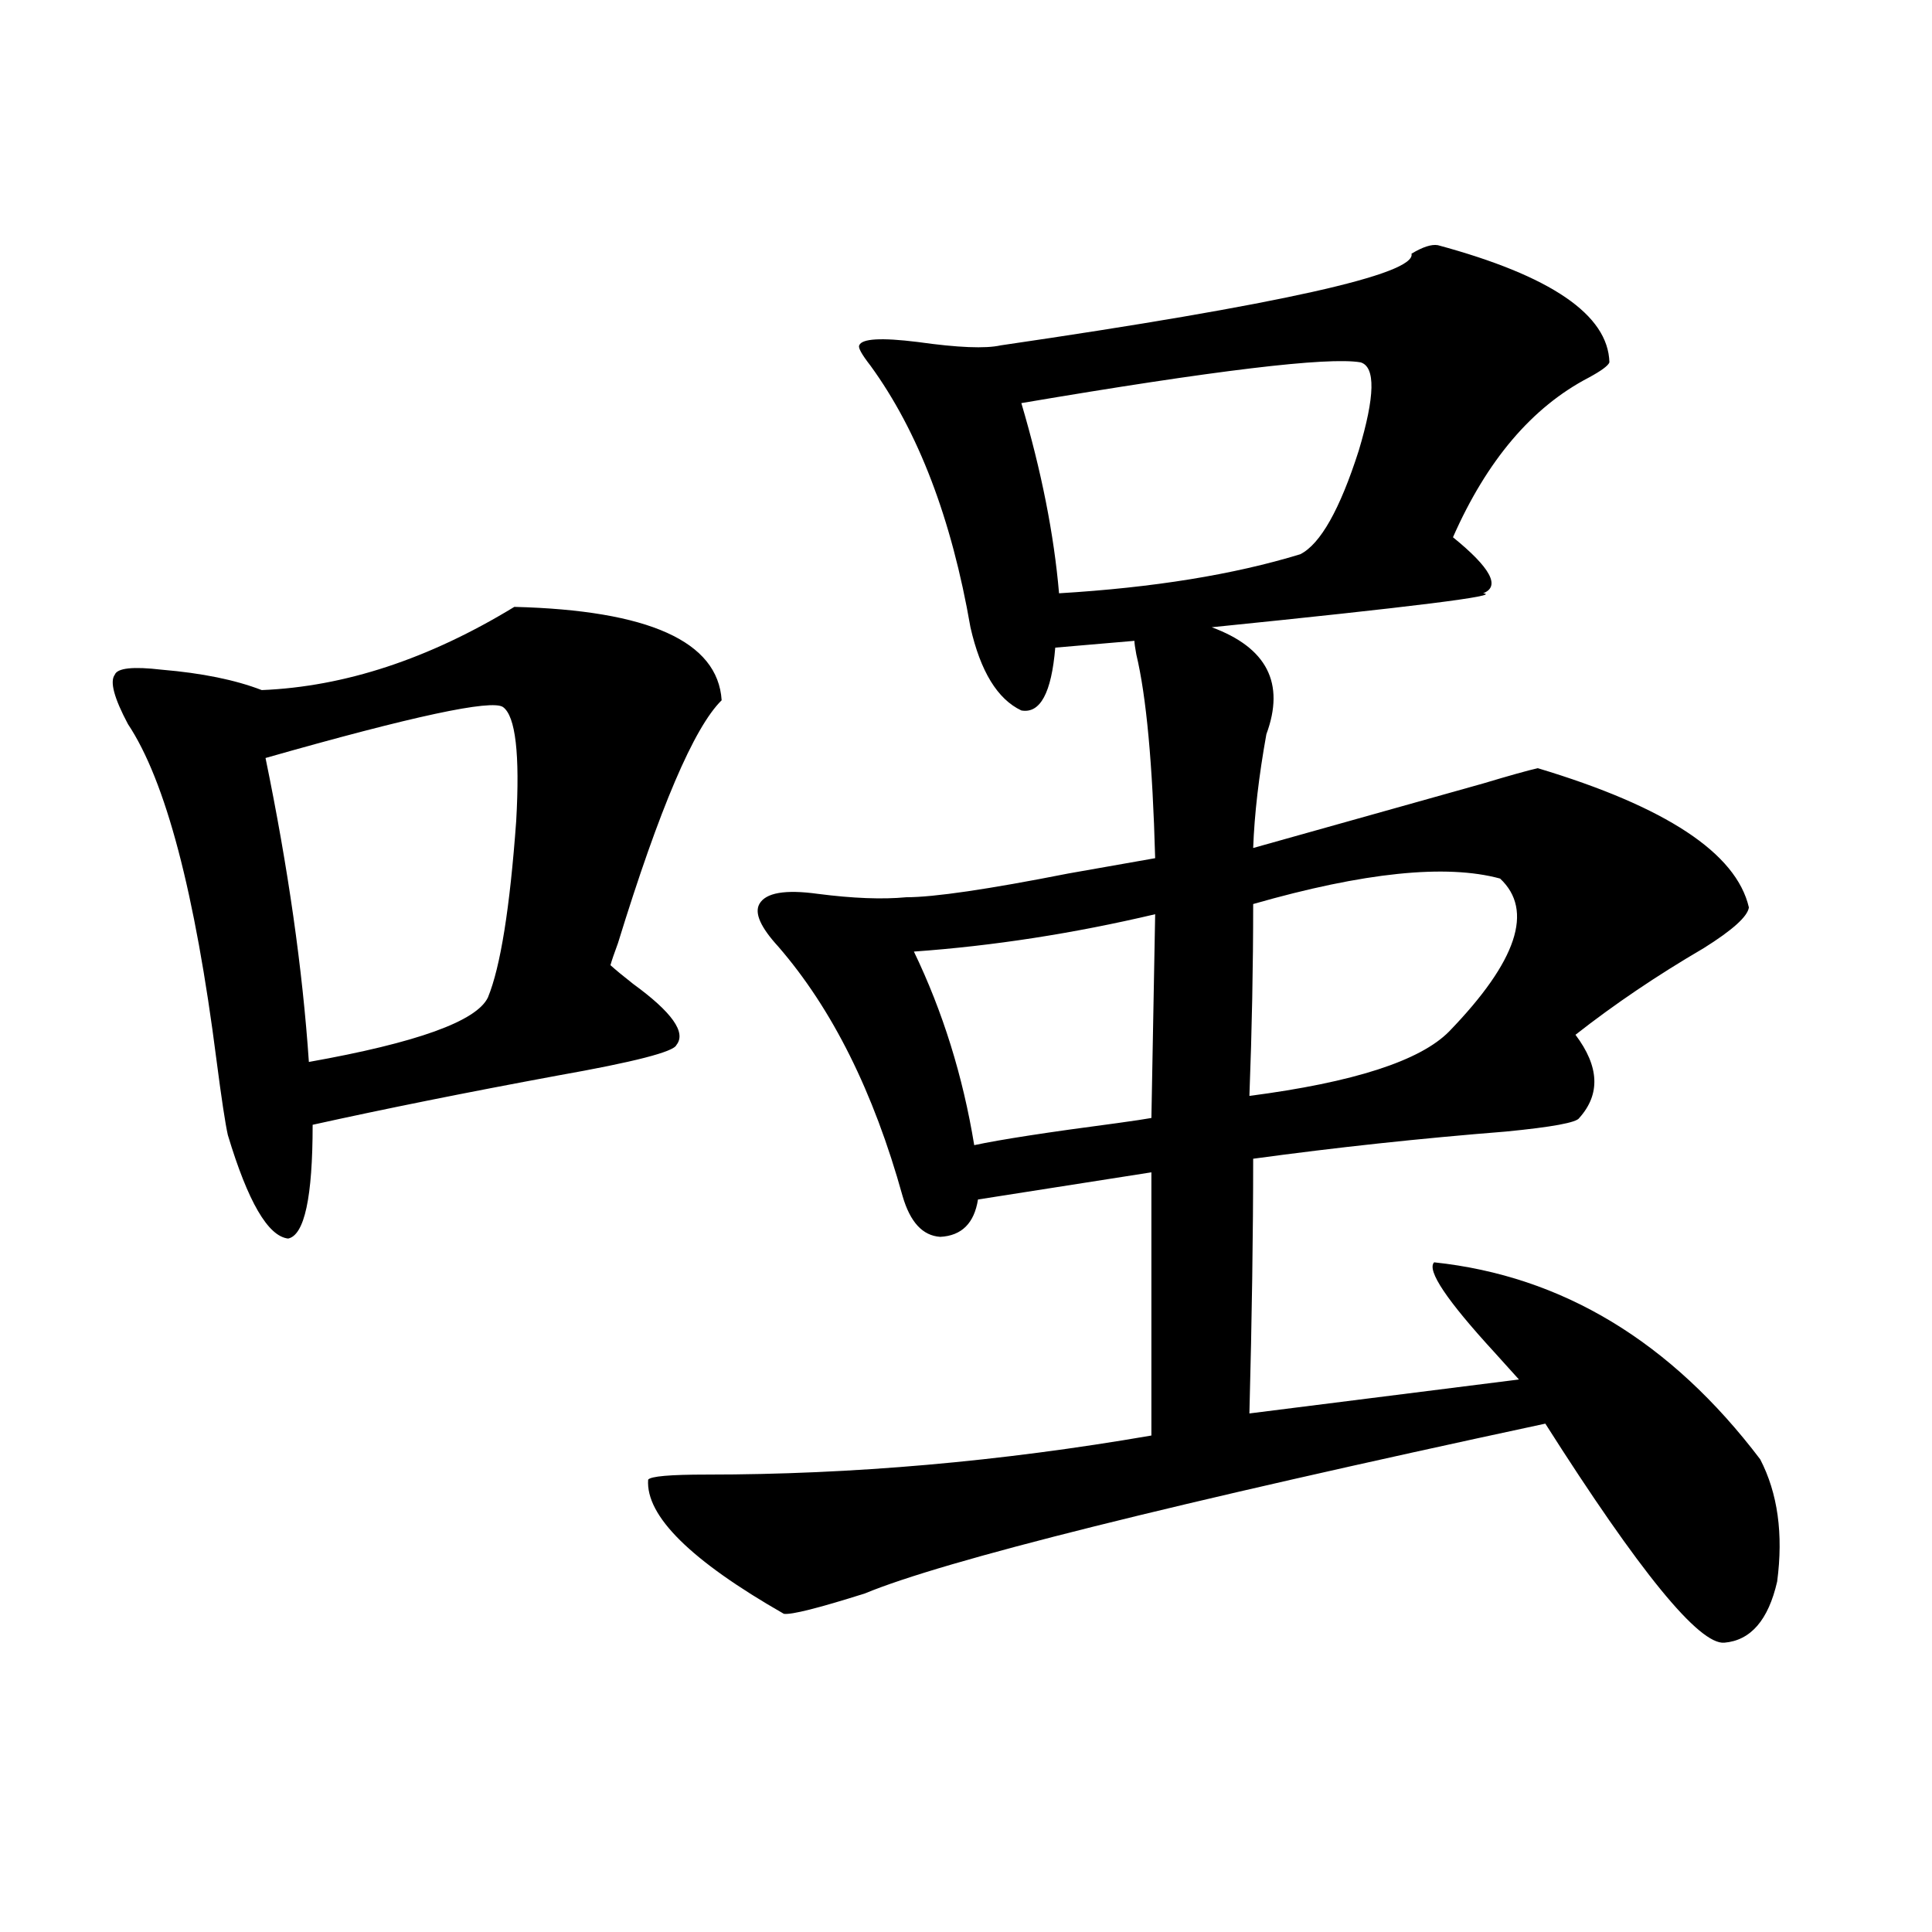 <?xml version="1.0" encoding="utf-8"?>
<!-- Generator: Adobe Illustrator 16.0.0, SVG Export Plug-In . SVG Version: 6.00 Build 0)  -->
<!DOCTYPE svg PUBLIC "-//W3C//DTD SVG 1.1//EN" "http://www.w3.org/Graphics/SVG/1.1/DTD/svg11.dtd">
<svg version="1.1" id="图层_1" xmlns="http://www.w3.org/2000/svg" xmlns:xlink="http://www.w3.org/1999/xlink" x="0px" y="0px"
	 width="1000px" height="1000px" viewBox="0 0 1000 1000" enable-background="new 0 0 1000 1000" xml:space="preserve">
<path d="M266.213,314.117c69.587,1.758,105.363,17.88,107.314,48.34c-14.313,14.063-32.194,55.962-53.657,125.684
	c-1.951,5.273-3.262,9.091-3.902,11.426c2.592,2.349,6.494,5.575,11.707,9.668c20.152,14.653,27.637,25.2,22.438,31.641
	c-1.311,3.516-21.798,8.789-61.462,15.82c-47.483,8.789-89.754,17.29-126.826,25.488c0,37.505-4.237,57.129-12.683,58.887
	c-10.411-1.167-20.822-19.034-31.219-53.613c-1.311-5.851-3.262-18.745-5.854-38.672c-11.066-86.71-26.341-144.718-45.853-174.023
	c-7.164-13.472-9.436-21.973-6.829-25.488c1.296-3.516,9.421-4.395,24.39-2.637c20.808,1.758,38.048,5.273,51.706,10.547
	C178.41,355.426,221.977,341.075,266.213,314.117z M260.359,365.973c-5.854-4.093-46.828,4.696-122.924,26.367
	c11.707,56.841,19.177,109.286,22.438,157.324c55.929-9.956,86.827-21.094,92.681-33.398c6.494-15.82,11.372-46.28,14.634-91.406
	C269.14,390.294,266.854,370.669,260.359,365.973z M744.25,126.91c58.535,15.82,88.123,36.035,88.778,60.645
	c-0.655,1.758-4.237,4.395-10.731,7.91c-29.268,15.243-52.682,42.777-70.242,82.617c19.512,15.82,24.71,25.488,15.609,29.004
	c10.396,1.181-36.432,7.031-140.484,17.578c28.612,10.547,38.048,29.004,28.292,55.371c-3.902,21.685-6.188,41.309-6.829,58.887
	c41.615-11.714,81.294-22.852,119.021-33.398c13.658-4.093,23.079-6.729,28.292-7.91c66.34,19.927,102.757,43.945,109.266,72.07
	c-0.655,4.696-8.46,11.728-23.414,21.094c-24.069,14.063-46.188,29.004-66.34,44.824c12.348,16.411,13.003,30.762,1.951,43.066
	c-1.311,2.349-13.993,4.696-38.048,7.031c-44.236,3.516-87.803,8.212-130.729,14.063c0,38.672-0.655,82.617-1.951,131.836
	L786.2,714.02c-2.606-2.925-6.829-7.608-12.683-14.063c-24.725-26.944-35.121-42.476-31.219-46.582
	c66.34,7.031,122.589,41.021,168.776,101.953c9.101,17.578,12.027,38.672,8.78,63.281c-4.558,19.913-13.658,30.46-27.316,31.641
	c-13.018,1.167-43.901-36.612-92.681-113.379c-193.821,41.61-311.212,70.903-352.187,87.891
	c-24.069,7.608-38.048,11.124-41.95,10.547c-48.139-27.534-71.553-50.675-70.242-69.434c1.296-1.758,11.372-2.637,30.243-2.637
	c75.44,0,152.191-6.729,230.238-20.215v-136.23l-89.754,14.063c-1.951,12.305-8.46,18.759-19.512,19.336
	c-9.115-0.577-15.609-7.608-19.512-21.094c-14.969-53.901-36.432-96.968-64.389-129.199c-9.115-9.956-12.362-17.276-9.756-21.973
	c3.247-5.851,13.323-7.608,30.243-5.273c18.201,2.349,33.49,2.938,45.853,1.758c14.299,0,42.271-4.093,83.9-12.305
	c20.152-3.516,35.121-6.152,44.877-7.91c-1.311-48.628-4.558-83.784-9.756-105.469c-0.655-3.516-0.976-5.851-0.976-7.031
	l-40.975,3.516c-1.951,23.442-7.805,34.277-17.561,32.52c-12.362-5.851-21.143-20.215-26.341-43.066
	c-9.756-56.25-26.996-101.363-51.706-135.352c-4.558-5.851-6.509-9.366-5.854-10.547c1.296-3.516,11.372-4.093,30.243-1.758
	c20.808,2.938,35.121,3.516,42.926,1.758c144.387-21.094,215.27-36.914,212.678-47.461
	C736.445,127.789,740.988,126.333,744.25,126.91z M597.912,473.199c-42.285,9.97-83.9,16.411-124.875,19.336
	c14.954,31.063,25.365,64.462,31.219,100.195c13.658-2.925,38.368-6.729,74.145-11.426c8.445-1.167,14.299-2.046,17.561-2.637
	L597.912,473.199z M704.251,187.555c-16.92-2.926-75.455,4.105-175.605,21.094c10.396,35.156,16.905,67.978,19.512,98.438
	c48.779-2.925,90.395-9.668,124.875-20.215c10.396-5.273,20.487-23.141,30.243-53.613
	C711.721,205.133,712.056,189.902,704.251,187.555z M776.444,454.742c-27.972-7.608-70.577-3.214-127.802,13.184
	c0,32.231-0.655,65.341-1.951,99.316c53.978-7.031,88.443-18.155,103.412-33.398C785.225,497.521,794.005,471.153,776.444,454.742z"
	/>
</svg>
